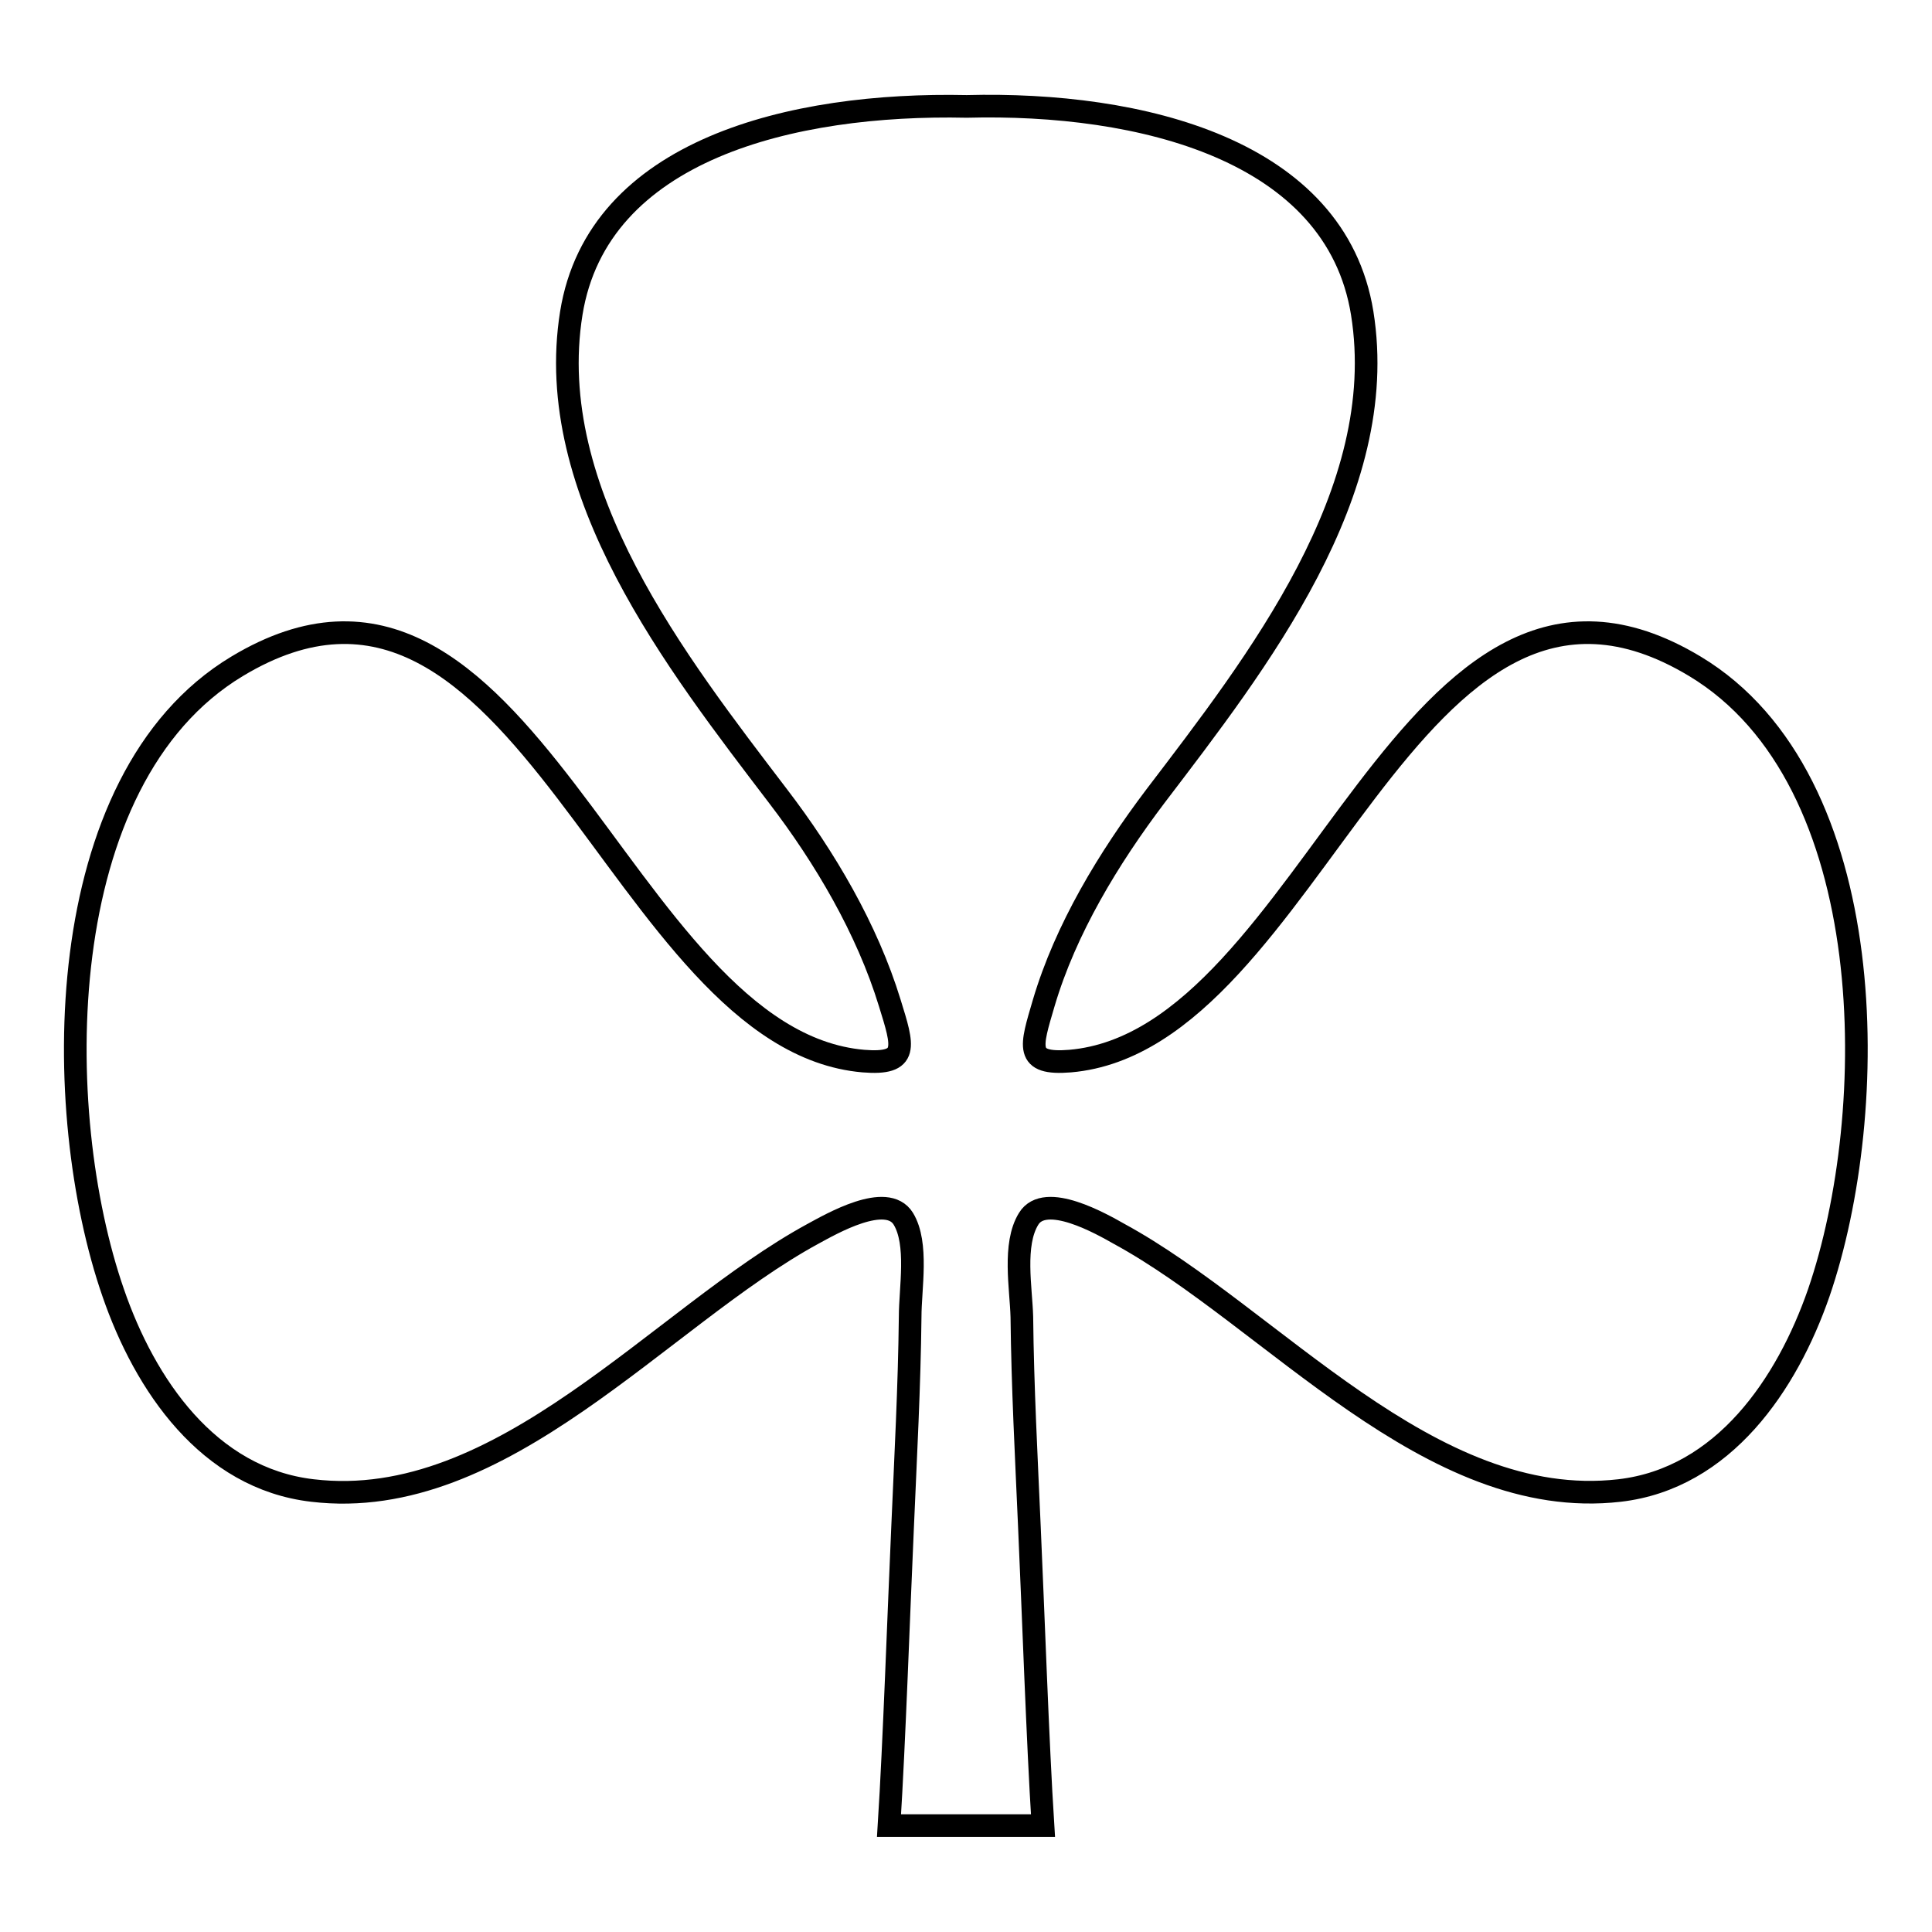 <?xml version="1.0" encoding="utf-8"?>
<!-- Svg Vector Icons : http://www.onlinewebfonts.com/icon -->
<!DOCTYPE svg PUBLIC "-//W3C//DTD SVG 1.1//EN" "http://www.w3.org/Graphics/SVG/1.1/DTD/svg11.dtd">
<svg version="1.1" xmlns="http://www.w3.org/2000/svg" xmlns:xlink="http://www.w3.org/1999/xlink" x="0px" y="0px" viewBox="0 0 256 256" enable-background="new 0 0 256 256" xml:space="preserve">
<g><g><path stroke-width="3" fill-opacity="0" stroke="#000000"  d="M41.4,197.5c25.2,3,46.1-23,66.3-34c2.4-1.3,9.8-5.6,12-2c2,3.3,0.9,9.2,0.9,13c-0.1,9.2-0.6,18.5-1,27.8c-0.5,11-1.1,28.6-1.8,39.6h20.4c-0.7-11-1.3-28.6-1.8-39.6c-0.4-9.2-0.9-18.5-1-27.8c-0.1-3.8-1.2-9.6,0.9-13c2.2-3.6,9.7,0.7,12,2c20.2,11,41.1,36.9,66.3,34c13.8-1.6,22.2-14.1,26.4-26.2c8.2-23.9,8.5-68-16.4-83c-38-22.9-50.5,49.5-82.8,52.3c-6.1,0.5-5.2-1.9-3.5-7.7c2.9-9.8,8.6-19.2,14.8-27.4c13.4-17.6,31.2-40.3,27.4-64c-3.5-21.7-29.4-28-52.4-27.4c-23.1-0.5-48.9,5.7-52.4,27.4c-3.8,23.7,14,46.4,27.4,64c6.2,8.1,11.8,17.6,14.8,27.4c1.8,5.8,2.6,8.2-3.5,7.7C82,137.8,69.4,65.4,31.4,88.3c-24.9,15-24.7,59.1-16.4,83C19.2,183.5,27.6,195.9,41.4,197.5z"/></g></g>
</svg>
